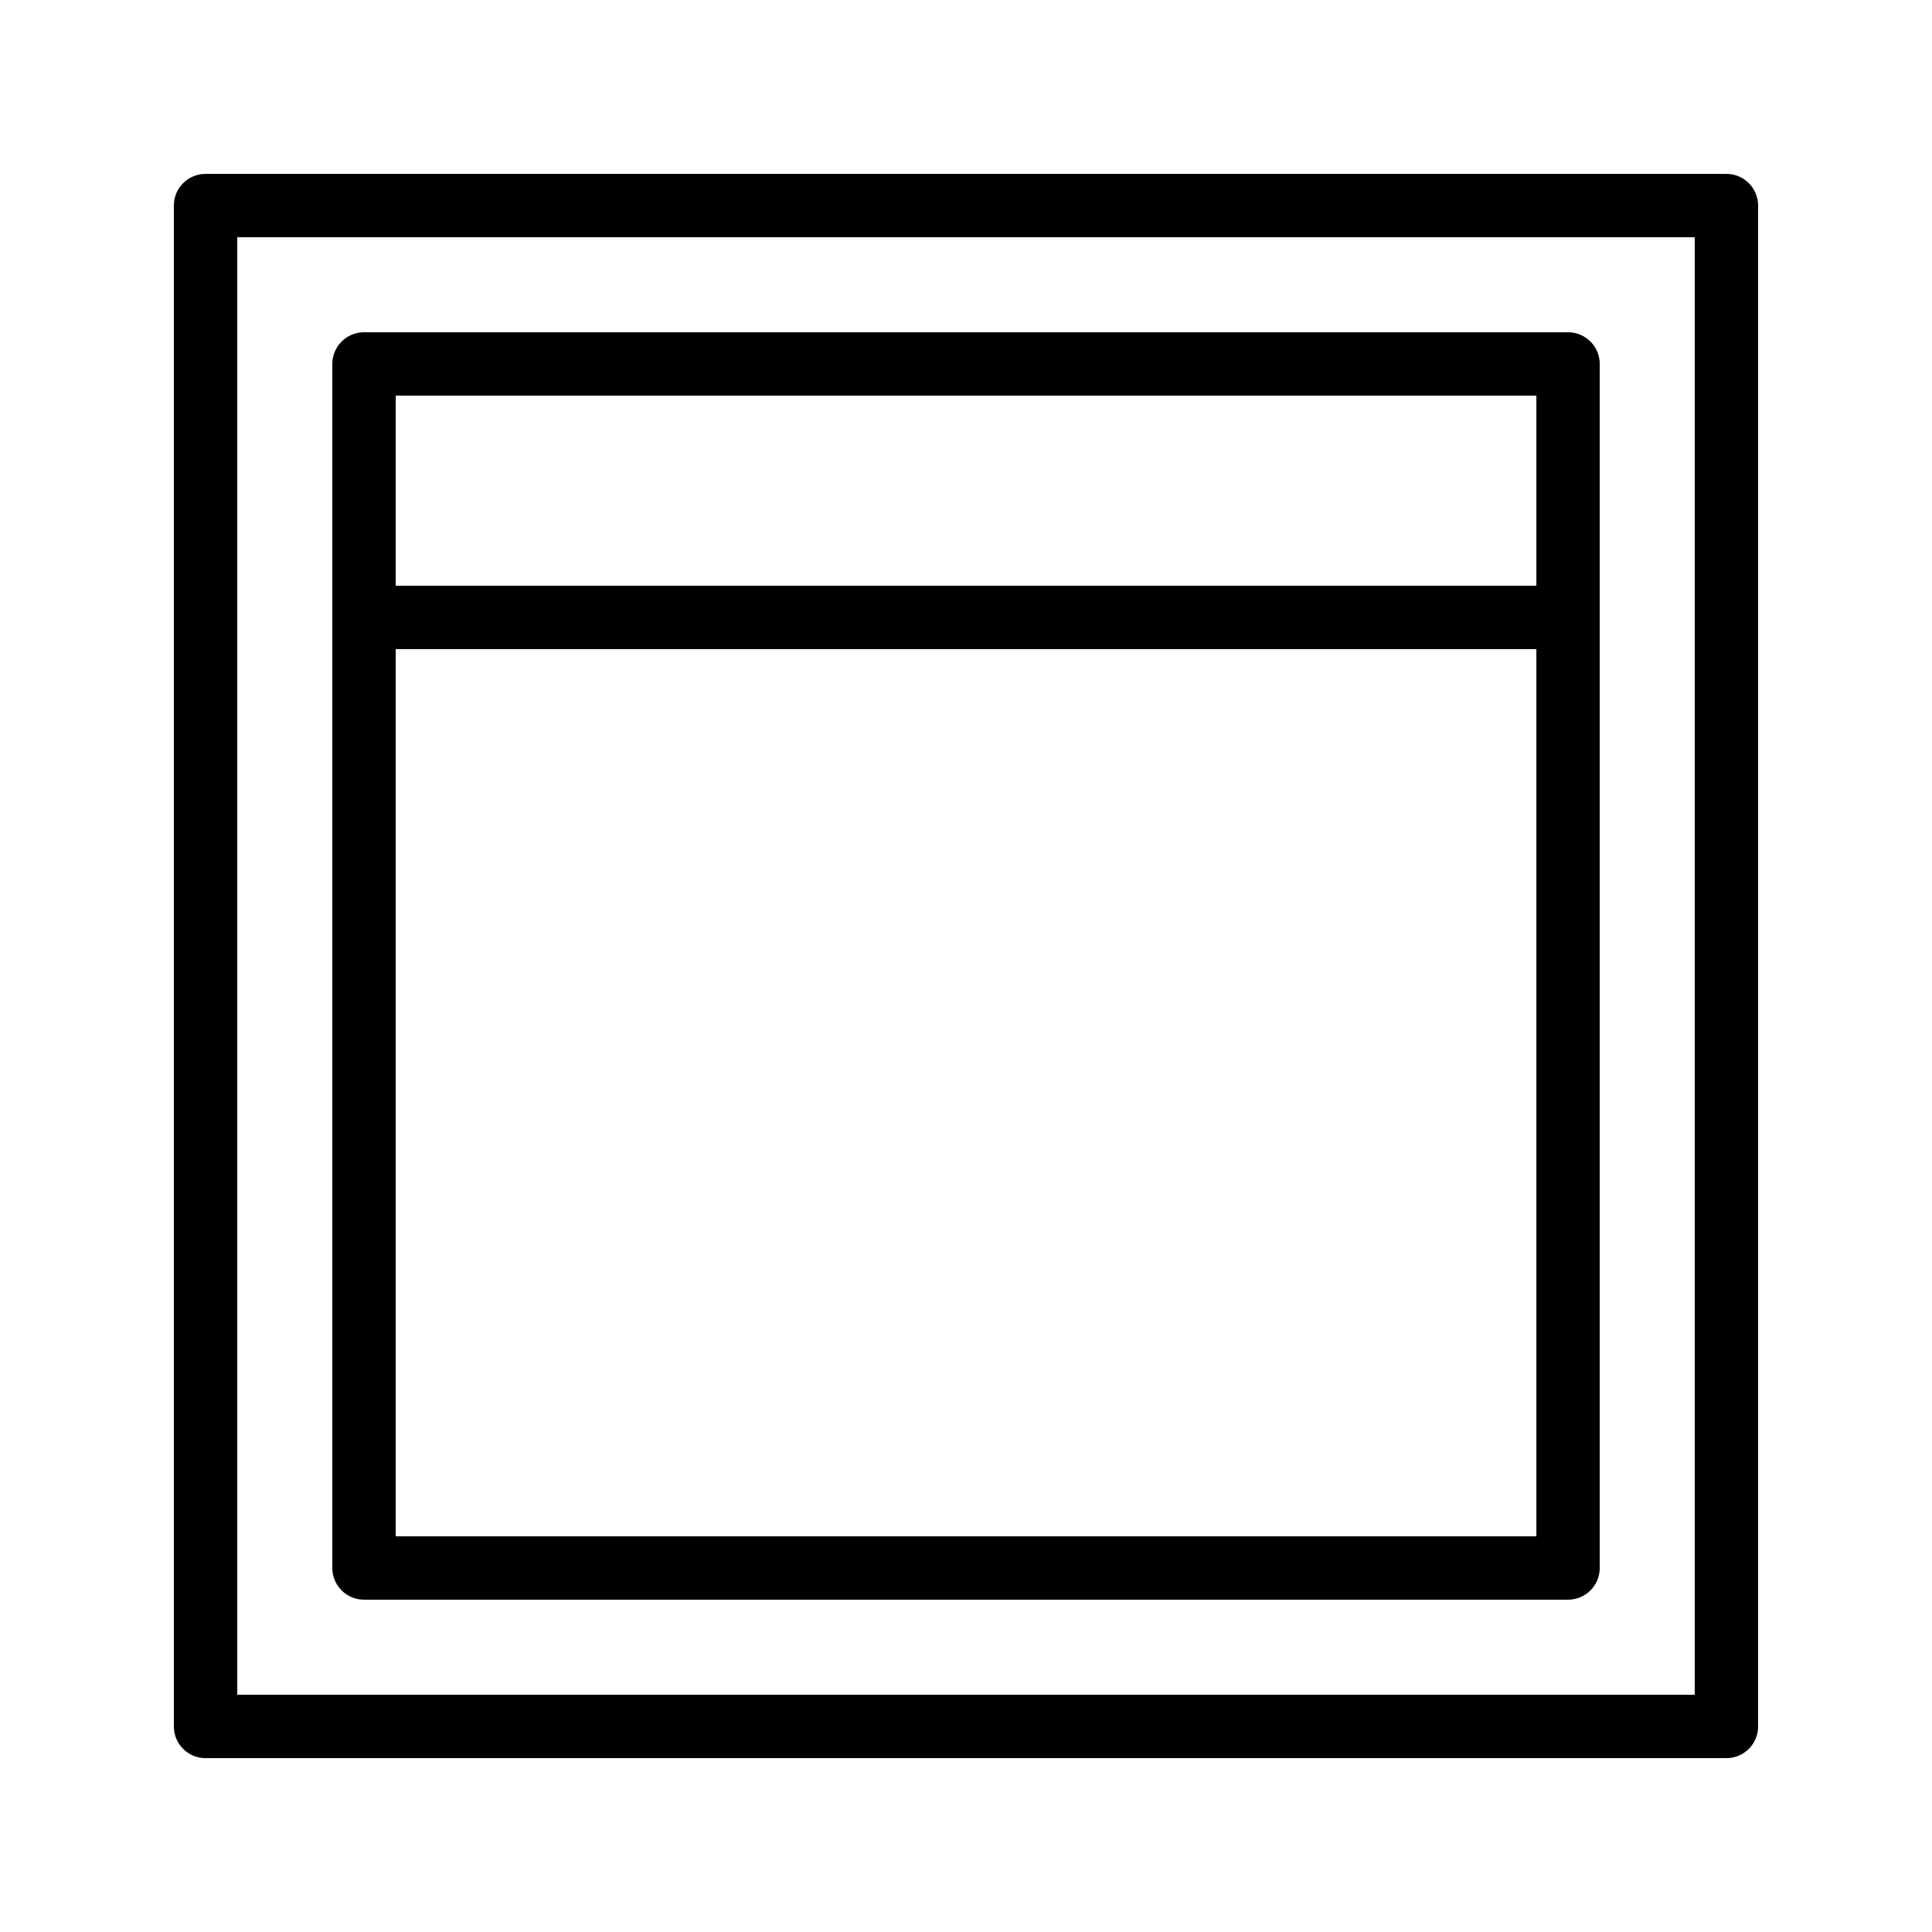 <?xml version="1.0" encoding="UTF-8"?>
<!-- Uploaded to: ICON Repo, www.iconrepo.com, Generator: ICON Repo Mixer Tools -->
<svg fill="#000000" width="800px" height="800px" version="1.1" viewBox="144 144 512 512" xmlns="http://www.w3.org/2000/svg">
 <g>
  <path d="m601.52 190.08h-403.05c-4.644 0-8.398 3.758-8.398 8.398v403.05c0 4.637 3.754 8.398 8.398 8.398h403.05c4.641 0 8.398-3.758 8.398-8.398l-0.004-403.05c0-4.641-3.754-8.398-8.395-8.398zm-8.398 403.05h-386.25v-386.25h386.25z"/>
  <path d="m240.47 567.93h319.08c4.641 0 8.398-3.758 8.398-8.398l-0.004-319.08c0-4.637-3.754-8.398-8.398-8.398h-319.08c-4.641 0-8.398 3.758-8.398 8.398v319.08c0.004 4.641 3.758 8.398 8.402 8.398zm8.395-16.793v-235.11h302.29v235.11zm302.29-302.29v50.383h-302.29v-50.383z"/>
 </g>
</svg>